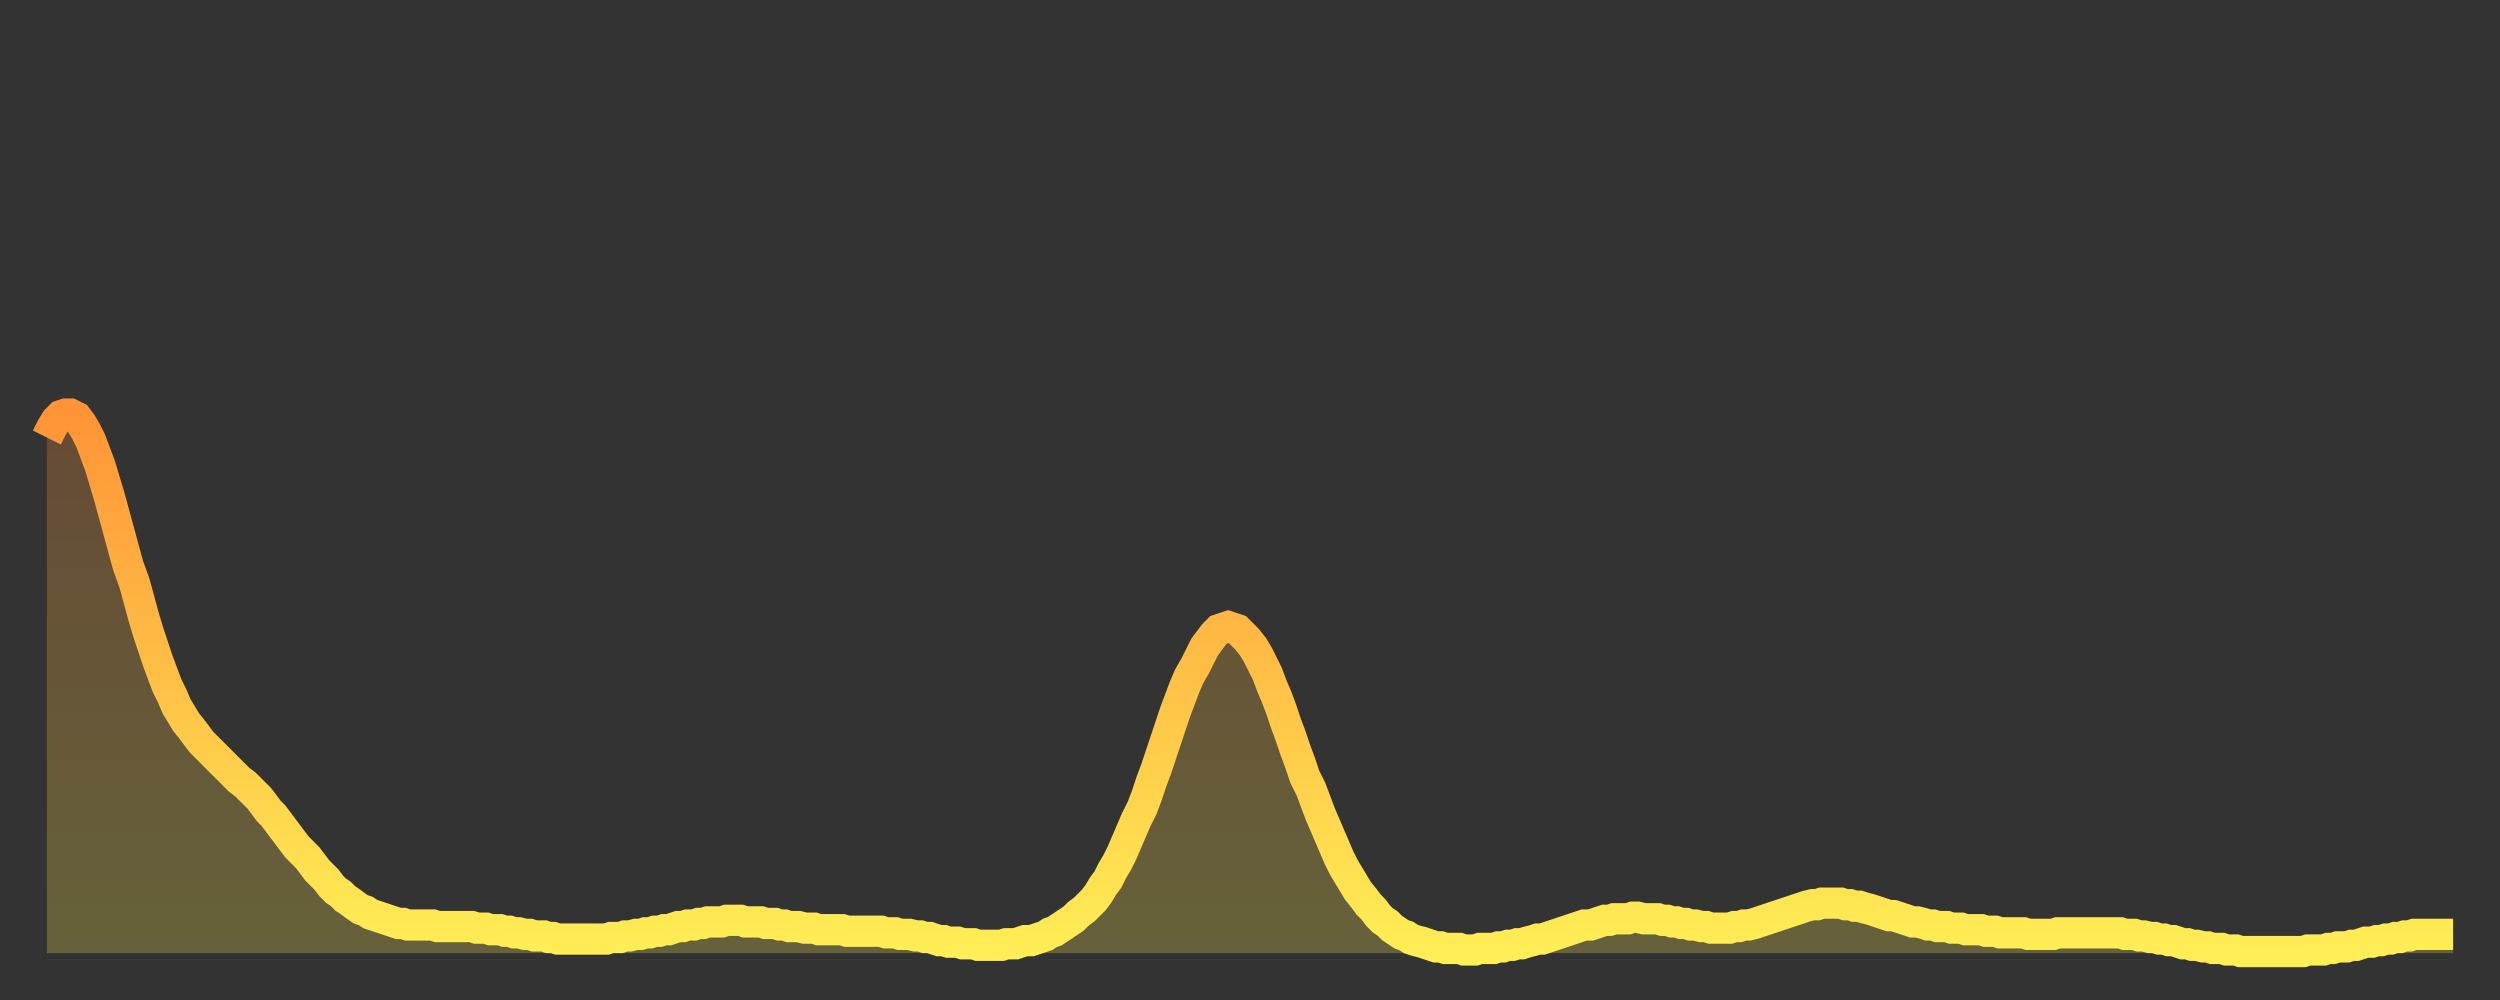 <?xml version="1.0" encoding="utf-8" ?>
<svg baseProfile="full" height="64" version="1.1" width="160" xmlns="http://www.w3.org/2000/svg" xmlns:ev="http://www.w3.org/2001/xml-events" xmlns:xlink="http://www.w3.org/1999/xlink"><rect width="100%" height="100%" fill="#333333" stroke="none"/><defs><linearGradient id="id68508" x1="0" x2="0" y1="0" y2="1"><stop offset="0%" stop-color="#ff9437" /><stop offset="50%" stop-color="#ffc146" /><stop offset="100%" stop-color="#ffee55" /></linearGradient></defs><g transform="translate(3,3)"><g><path d="M 0.0 25.0 L 0.3 24.4 0.6 23.9 0.9 23.6 1.2 23.5 1.5 23.5 1.9 23.7 2.2 24.1 2.5 24.6 2.8 25.2 3.1 26.0 3.4 26.8 3.7 27.8 4.0 28.8 4.3 29.9 4.6 31.0 4.9 32.1 5.2 33.2 5.6 34.3 5.9 35.4 6.2 36.5 6.5 37.5 6.8 38.4 7.1 39.3 7.4 40.1 7.7 40.9 8.0 41.5 8.3 42.2 8.6 42.7 8.9 43.2 9.3 43.7 9.6 44.1 9.9 44.5 10.2 44.8 10.5 45.1 10.8 45.4 11.1 45.7 11.4 46.0 11.7 46.3 12.0 46.6 12.3 46.9 12.7 47.2 13.0 47.5 13.3 47.8 13.6 48.1 13.9 48.5 14.2 48.9 14.5 49.2 14.8 49.6 15.1 50.0 15.4 50.4 15.7 50.8 16.0 51.2 16.4 51.6 16.7 51.9 17.0 52.3 17.3 52.7 17.6 53.0 17.9 53.3 18.2 53.7 18.5 54.0 18.8 54.2 19.1 54.5 19.4 54.7 19.8 55.0 20.1 55.2 20.4 55.3 20.7 55.5 21.0 55.6 21.3 55.7 21.6 55.8 21.9 55.9 22.2 56.0 22.5 56.1 22.8 56.1 23.1 56.2 23.5 56.2 23.8 56.2 24.1 56.2 24.4 56.2 24.7 56.2 25.0 56.3 25.3 56.3 25.6 56.3 25.9 56.3 26.2 56.3 26.5 56.3 26.8 56.3 27.2 56.3 27.5 56.4 27.8 56.4 28.1 56.4 28.4 56.5 28.7 56.5 29.0 56.5 29.3 56.6 29.6 56.6 29.9 56.7 30.2 56.7 30.6 56.8 30.9 56.8 31.2 56.9 31.5 56.9 31.8 56.9 32.1 57.0 32.4 57.0 32.7 57.1 33.0 57.1 33.3 57.1 33.6 57.1 33.9 57.1 34.3 57.1 34.6 57.1 34.9 57.1 35.2 57.1 35.5 57.1 35.8 57.1 36.1 57.0 36.4 57.0 36.7 57.0 37.0 56.9 37.3 56.9 37.7 56.8 38.0 56.8 38.3 56.7 38.6 56.7 38.9 56.6 39.2 56.6 39.5 56.5 39.8 56.5 40.1 56.4 40.4 56.3 40.7 56.3 41.0 56.2 41.4 56.2 41.7 56.1 42.0 56.1 42.3 56.0 42.6 56.0 42.9 56.0 43.2 56.0 43.5 55.9 43.8 55.9 44.1 55.9 44.4 55.9 44.7 56.0 45.1 56.0 45.4 56.0 45.7 56.0 46.0 56.1 46.3 56.1 46.6 56.1 46.9 56.2 47.2 56.2 47.5 56.3 47.8 56.3 48.1 56.3 48.5 56.4 48.8 56.4 49.1 56.4 49.4 56.5 49.7 56.5 50.0 56.5 50.3 56.5 50.6 56.5 50.9 56.5 51.2 56.6 51.5 56.6 51.8 56.6 52.2 56.6 52.5 56.6 52.8 56.6 53.1 56.6 53.4 56.6 53.7 56.7 54.0 56.7 54.3 56.7 54.6 56.8 54.9 56.8 55.2 56.8 55.6 56.9 55.9 56.9 56.2 57.0 56.5 57.0 56.8 57.1 57.1 57.2 57.4 57.2 57.7 57.3 58.0 57.3 58.3 57.3 58.6 57.4 58.9 57.4 59.3 57.4 59.6 57.5 59.9 57.5 60.2 57.5 60.5 57.5 60.8 57.5 61.1 57.5 61.4 57.4 61.7 57.4 62.0 57.4 62.3 57.3 62.6 57.2 63.0 57.2 63.3 57.1 63.6 57.0 63.9 56.9 64.2 56.7 64.5 56.6 64.8 56.4 65.1 56.2 65.4 56.0 65.7 55.8 66.0 55.5 66.4 55.2 66.7 54.9 67.0 54.6 67.3 54.2 67.6 53.7 67.9 53.3 68.2 52.7 68.5 52.2 68.8 51.6 69.1 50.9 69.4 50.2 69.7 49.5 70.1 48.7 70.4 47.9 70.7 47.0 71.0 46.2 71.3 45.3 71.6 44.4 71.9 43.5 72.2 42.6 72.5 41.8 72.8 41.0 73.1 40.3 73.5 39.6 73.8 39.0 74.1 38.4 74.4 38.0 74.7 37.6 75.0 37.3 75.3 37.2 75.6 37.1 75.9 37.2 76.2 37.3 76.5 37.6 76.8 37.9 77.2 38.4 77.5 38.9 77.8 39.5 78.1 40.1 78.4 40.9 78.7 41.6 79.0 42.4 79.3 43.3 79.6 44.1 79.9 45.0 80.2 45.8 80.5 46.7 80.9 47.5 81.2 48.3 81.5 49.1 81.8 49.8 82.1 50.5 82.4 51.2 82.7 51.9 83.0 52.5 83.3 53.0 83.6 53.5 83.9 54.0 84.3 54.5 84.6 54.9 84.9 55.2 85.2 55.6 85.5 55.9 85.8 56.1 86.1 56.4 86.4 56.6 86.7 56.8 87.0 56.9 87.3 57.1 87.6 57.2 88.0 57.3 88.3 57.4 88.6 57.5 88.9 57.6 89.2 57.6 89.5 57.7 89.8 57.7 90.1 57.7 90.4 57.7 90.7 57.8 91.0 57.8 91.4 57.8 91.7 57.7 92.0 57.7 92.3 57.7 92.6 57.7 92.9 57.6 93.2 57.6 93.5 57.5 93.8 57.5 94.1 57.4 94.4 57.4 94.7 57.3 95.1 57.2 95.4 57.1 95.7 57.1 96.0 57.0 96.3 56.9 96.6 56.8 96.9 56.7 97.2 56.6 97.5 56.5 97.8 56.4 98.1 56.3 98.4 56.2 98.8 56.2 99.1 56.1 99.4 56.0 99.7 55.9 100.0 55.9 100.3 55.8 100.6 55.8 100.9 55.8 101.2 55.8 101.5 55.7 101.8 55.7 102.2 55.8 102.5 55.8 102.8 55.8 103.1 55.8 103.4 55.9 103.7 55.9 104.0 56.0 104.3 56.0 104.6 56.1 104.9 56.1 105.2 56.2 105.5 56.2 105.9 56.3 106.2 56.3 106.5 56.4 106.8 56.4 107.1 56.4 107.4 56.4 107.7 56.4 108.0 56.3 108.3 56.3 108.6 56.2 108.9 56.2 109.3 56.1 109.6 56.0 109.9 55.9 110.2 55.8 110.5 55.7 110.8 55.6 111.1 55.5 111.4 55.4 111.7 55.3 112.0 55.2 112.3 55.1 112.6 55.0 113.0 54.9 113.3 54.9 113.6 54.8 113.9 54.8 114.2 54.8 114.5 54.8 114.8 54.8 115.1 54.9 115.4 54.9 115.7 55.0 116.0 55.0 116.3 55.1 116.7 55.2 117.0 55.3 117.3 55.4 117.6 55.5 117.9 55.6 118.2 55.6 118.5 55.7 118.8 55.8 119.1 55.9 119.4 56.0 119.7 56.0 120.1 56.1 120.4 56.2 120.7 56.2 121.0 56.3 121.3 56.3 121.6 56.3 121.9 56.4 122.2 56.4 122.5 56.4 122.8 56.5 123.1 56.5 123.4 56.5 123.8 56.5 124.1 56.6 124.4 56.6 124.7 56.6 125.0 56.7 125.3 56.7 125.6 56.7 125.9 56.7 126.2 56.7 126.5 56.7 126.8 56.8 127.2 56.8 127.5 56.8 127.8 56.8 128.1 56.8 128.4 56.8 128.7 56.7 129.0 56.7 129.3 56.7 129.6 56.7 129.9 56.7 130.2 56.7 130.5 56.7 130.9 56.7 131.2 56.7 131.5 56.7 131.8 56.7 132.1 56.7 132.4 56.7 132.7 56.7 133.0 56.8 133.3 56.8 133.6 56.8 133.9 56.9 134.2 56.9 134.6 57.0 134.9 57.0 135.2 57.1 135.5 57.1 135.8 57.2 136.1 57.2 136.4 57.3 136.7 57.4 137.0 57.4 137.3 57.5 137.6 57.5 138.0 57.6 138.3 57.6 138.6 57.7 138.9 57.7 139.2 57.7 139.5 57.8 139.8 57.8 140.1 57.8 140.4 57.9 140.7 57.9 141.0 57.9 141.3 57.9 141.7 57.9 142.0 57.9 142.3 57.9 142.6 57.9 142.9 57.9 143.2 57.9 143.5 57.9 143.8 57.9 144.1 57.9 144.4 57.9 144.7 57.8 145.1 57.8 145.4 57.8 145.7 57.8 146.0 57.7 146.3 57.7 146.6 57.6 146.9 57.6 147.2 57.6 147.5 57.5 147.8 57.5 148.1 57.4 148.4 57.3 148.8 57.3 149.1 57.2 149.4 57.2 149.7 57.1 150.0 57.1 150.3 57.0 150.6 57.0 150.9 56.9 151.2 56.9 151.5 56.8 151.8 56.8 152.1 56.8 152.5 56.8 152.8 56.8 153.1 56.8 153.4 56.8 153.7 56.8 154.0 56.8" fill="none" id="graph-curve" opacity="1" stroke="url(#id68508)" stroke-width="2" /><path d="M 0 58 L 0.0 25.0 0.3 24.4 0.6 23.9 0.9 23.6 1.2 23.5 1.5 23.5 1.9 23.7 2.2 24.1 2.5 24.6 2.8 25.2 3.1 26.0 3.4 26.8 3.7 27.8 4.0 28.8 4.3 29.9 4.6 31.0 4.9 32.1 5.2 33.2 5.6 34.3 5.9 35.4 6.2 36.5 6.5 37.5 6.8 38.4 7.1 39.3 7.4 40.1 7.7 40.9 8.0 41.5 8.3 42.2 8.6 42.7 8.9 43.2 9.3 43.7 9.6 44.1 9.9 44.5 10.2 44.8 10.5 45.1 10.8 45.4 11.1 45.7 11.4 46.0 11.7 46.3 12.0 46.6 12.3 46.9 12.7 47.2 13.0 47.5 13.3 47.8 13.6 48.1 13.9 48.5 14.2 48.9 14.5 49.2 14.8 49.6 15.1 50.0 15.4 50.4 15.7 50.8 16.0 51.2 16.4 51.6 16.7 51.9 17.0 52.3 17.3 52.7 17.6 53.0 17.9 53.3 18.2 53.7 18.5 54.0 18.8 54.2 19.1 54.5 19.4 54.7 19.8 55.0 20.1 55.2 20.4 55.3 20.7 55.5 21.0 55.6 21.3 55.7 21.6 55.8 21.9 55.9 22.2 56.0 22.5 56.1 22.8 56.1 23.1 56.2 23.5 56.2 23.8 56.2 24.1 56.2 24.4 56.2 24.7 56.2 25.0 56.3 25.3 56.3 25.6 56.3 25.9 56.3 26.2 56.3 26.5 56.3 26.8 56.3 27.2 56.3 27.5 56.4 27.8 56.4 28.1 56.4 28.4 56.5 28.7 56.5 29.0 56.5 29.3 56.6 29.6 56.6 29.9 56.7 30.2 56.7 30.6 56.8 30.9 56.8 31.2 56.9 31.5 56.9 31.8 56.9 32.1 57.0 32.4 57.0 32.7 57.1 33.0 57.1 33.3 57.1 33.6 57.1 33.9 57.1 34.3 57.1 34.6 57.1 34.9 57.1 35.2 57.1 35.5 57.1 35.8 57.1 36.1 57.0 36.4 57.0 36.7 57.0 37.0 56.9 37.3 56.9 37.7 56.8 38.0 56.8 38.3 56.7 38.6 56.7 38.9 56.6 39.2 56.6 39.5 56.5 39.8 56.5 40.1 56.4 40.4 56.3 40.7 56.3 41.0 56.2 41.4 56.2 41.7 56.1 42.0 56.1 42.3 56.0 42.6 56.0 42.9 56.0 43.2 56.0 43.5 55.9 43.8 55.9 44.1 55.9 44.4 55.9 44.7 56.0 45.1 56.0 45.4 56.0 45.7 56.0 46.0 56.1 46.3 56.1 46.6 56.1 46.9 56.2 47.2 56.2 47.5 56.3 47.8 56.3 48.1 56.3 48.5 56.4 48.8 56.4 49.1 56.4 49.4 56.5 49.7 56.5 50.0 56.5 50.3 56.5 50.6 56.5 50.9 56.5 51.2 56.6 51.5 56.6 51.8 56.6 52.2 56.6 52.5 56.6 52.8 56.6 53.1 56.6 53.4 56.6 53.7 56.7 54.0 56.7 54.3 56.7 54.6 56.8 54.9 56.8 55.2 56.8 55.6 56.9 55.9 56.9 56.2 57.0 56.5 57.0 56.8 57.1 57.1 57.2 57.4 57.2 57.7 57.3 58.0 57.3 58.3 57.3 58.6 57.4 58.9 57.4 59.3 57.4 59.6 57.5 59.9 57.5 60.2 57.5 60.5 57.5 60.8 57.5 61.1 57.5 61.4 57.4 61.7 57.4 62.0 57.4 62.3 57.3 62.6 57.2 63.0 57.2 63.3 57.1 63.6 57.0 63.9 56.9 64.2 56.7 64.5 56.6 64.8 56.4 65.1 56.2 65.4 56.0 65.7 55.8 66.0 55.5 66.4 55.2 66.7 54.9 67.0 54.6 67.3 54.2 67.6 53.7 67.9 53.3 68.2 52.7 68.5 52.2 68.8 51.6 69.1 50.9 69.4 50.2 69.7 49.5 70.1 48.7 70.4 47.9 70.7 47.0 71.0 46.2 71.3 45.3 71.6 44.4 71.9 43.5 72.2 42.6 72.5 41.8 72.8 41.0 73.1 40.3 73.5 39.6 73.8 39.0 74.1 38.4 74.4 38.0 74.7 37.6 75.0 37.3 75.3 37.2 75.6 37.1 75.9 37.2 76.2 37.3 76.5 37.6 76.8 37.9 77.2 38.4 77.5 38.9 77.8 39.5 78.1 40.1 78.4 40.9 78.7 41.6 79.0 42.4 79.3 43.3 79.6 44.1 79.9 45.0 80.2 45.8 80.5 46.7 80.9 47.5 81.2 48.3 81.5 49.1 81.8 49.8 82.1 50.5 82.4 51.2 82.7 51.9 83.0 52.5 83.3 53.0 83.6 53.5 83.9 54.0 84.3 54.5 84.6 54.9 84.9 55.2 85.2 55.6 85.5 55.9 85.8 56.1 86.1 56.4 86.4 56.6 86.7 56.8 87.0 56.9 87.3 57.1 87.6 57.2 88.0 57.3 88.3 57.4 88.6 57.5 88.9 57.6 89.2 57.6 89.5 57.7 89.8 57.7 90.1 57.7 90.4 57.7 90.7 57.8 91.0 57.8 91.4 57.8 91.7 57.7 92.0 57.7 92.3 57.7 92.6 57.7 92.9 57.6 93.2 57.6 93.5 57.5 93.8 57.5 94.1 57.4 94.4 57.4 94.7 57.3 95.1 57.2 95.4 57.1 95.7 57.1 96.0 57.0 96.3 56.9 96.6 56.8 96.9 56.7 97.2 56.6 97.5 56.5 97.8 56.4 98.1 56.3 98.4 56.2 98.8 56.2 99.1 56.1 99.4 56.0 99.7 55.9 100.0 55.9 100.3 55.8 100.6 55.8 100.9 55.8 101.2 55.8 101.5 55.7 101.8 55.7 102.2 55.8 102.5 55.8 102.8 55.8 103.1 55.8 103.4 55.9 103.7 55.9 104.0 56.0 104.3 56.0 104.6 56.1 104.9 56.1 105.2 56.2 105.5 56.2 105.9 56.3 106.2 56.3 106.5 56.4 106.8 56.4 107.1 56.4 107.4 56.4 107.7 56.4 108.0 56.3 108.3 56.3 108.6 56.2 108.9 56.2 109.3 56.1 109.6 56.0 109.9 55.9 110.2 55.8 110.5 55.7 110.8 55.6 111.1 55.5 111.4 55.4 111.7 55.3 112.0 55.2 112.3 55.1 112.6 55.0 113.0 54.9 113.3 54.9 113.6 54.8 113.9 54.8 114.2 54.8 114.5 54.8 114.8 54.8 115.1 54.9 115.4 54.9 115.7 55.0 116.0 55.0 116.3 55.1 116.7 55.2 117.0 55.3 117.3 55.4 117.6 55.5 117.9 55.6 118.2 55.6 118.5 55.7 118.8 55.8 119.1 55.9 119.4 56.0 119.7 56.0 120.1 56.1 120.4 56.2 120.7 56.2 121.0 56.3 121.3 56.3 121.6 56.3 121.9 56.4 122.2 56.4 122.5 56.4 122.8 56.5 123.1 56.5 123.4 56.5 123.8 56.5 124.1 56.6 124.4 56.6 124.7 56.6 125.0 56.7 125.3 56.7 125.6 56.7 125.9 56.7 126.2 56.7 126.5 56.7 126.8 56.8 127.2 56.8 127.5 56.8 127.8 56.8 128.1 56.8 128.4 56.8 128.7 56.7 129.0 56.7 129.3 56.7 129.6 56.7 129.9 56.7 130.2 56.7 130.5 56.7 130.9 56.7 131.2 56.7 131.5 56.7 131.8 56.7 132.1 56.7 132.4 56.7 132.7 56.7 133.0 56.8 133.3 56.8 133.6 56.8 133.9 56.9 134.2 56.9 134.6 57.0 134.9 57.0 135.2 57.1 135.5 57.1 135.8 57.2 136.1 57.2 136.4 57.3 136.7 57.4 137.0 57.4 137.3 57.5 137.6 57.5 138.0 57.6 138.3 57.6 138.6 57.7 138.9 57.7 139.2 57.7 139.5 57.8 139.8 57.8 140.1 57.8 140.4 57.9 140.7 57.9 141.0 57.9 141.3 57.9 141.7 57.9 142.0 57.9 142.3 57.9 142.6 57.9 142.9 57.9 143.2 57.9 143.5 57.9 143.8 57.9 144.1 57.9 144.4 57.9 144.7 57.8 145.1 57.8 145.4 57.8 145.7 57.8 146.0 57.7 146.3 57.7 146.6 57.6 146.9 57.6 147.2 57.6 147.5 57.5 147.8 57.5 148.1 57.4 148.4 57.3 148.8 57.3 149.1 57.2 149.4 57.2 149.7 57.1 150.0 57.1 150.3 57.0 150.6 57.0 150.9 56.9 151.2 56.9 151.5 56.8 151.8 56.8 152.1 56.8 152.5 56.8 152.8 56.8 153.1 56.8 153.4 56.8 153.7 56.8 154.0 56.8 154 58" fill="url(#id68508)" fill-opacity=".25" id="graph-shadow" /></g></g></svg>